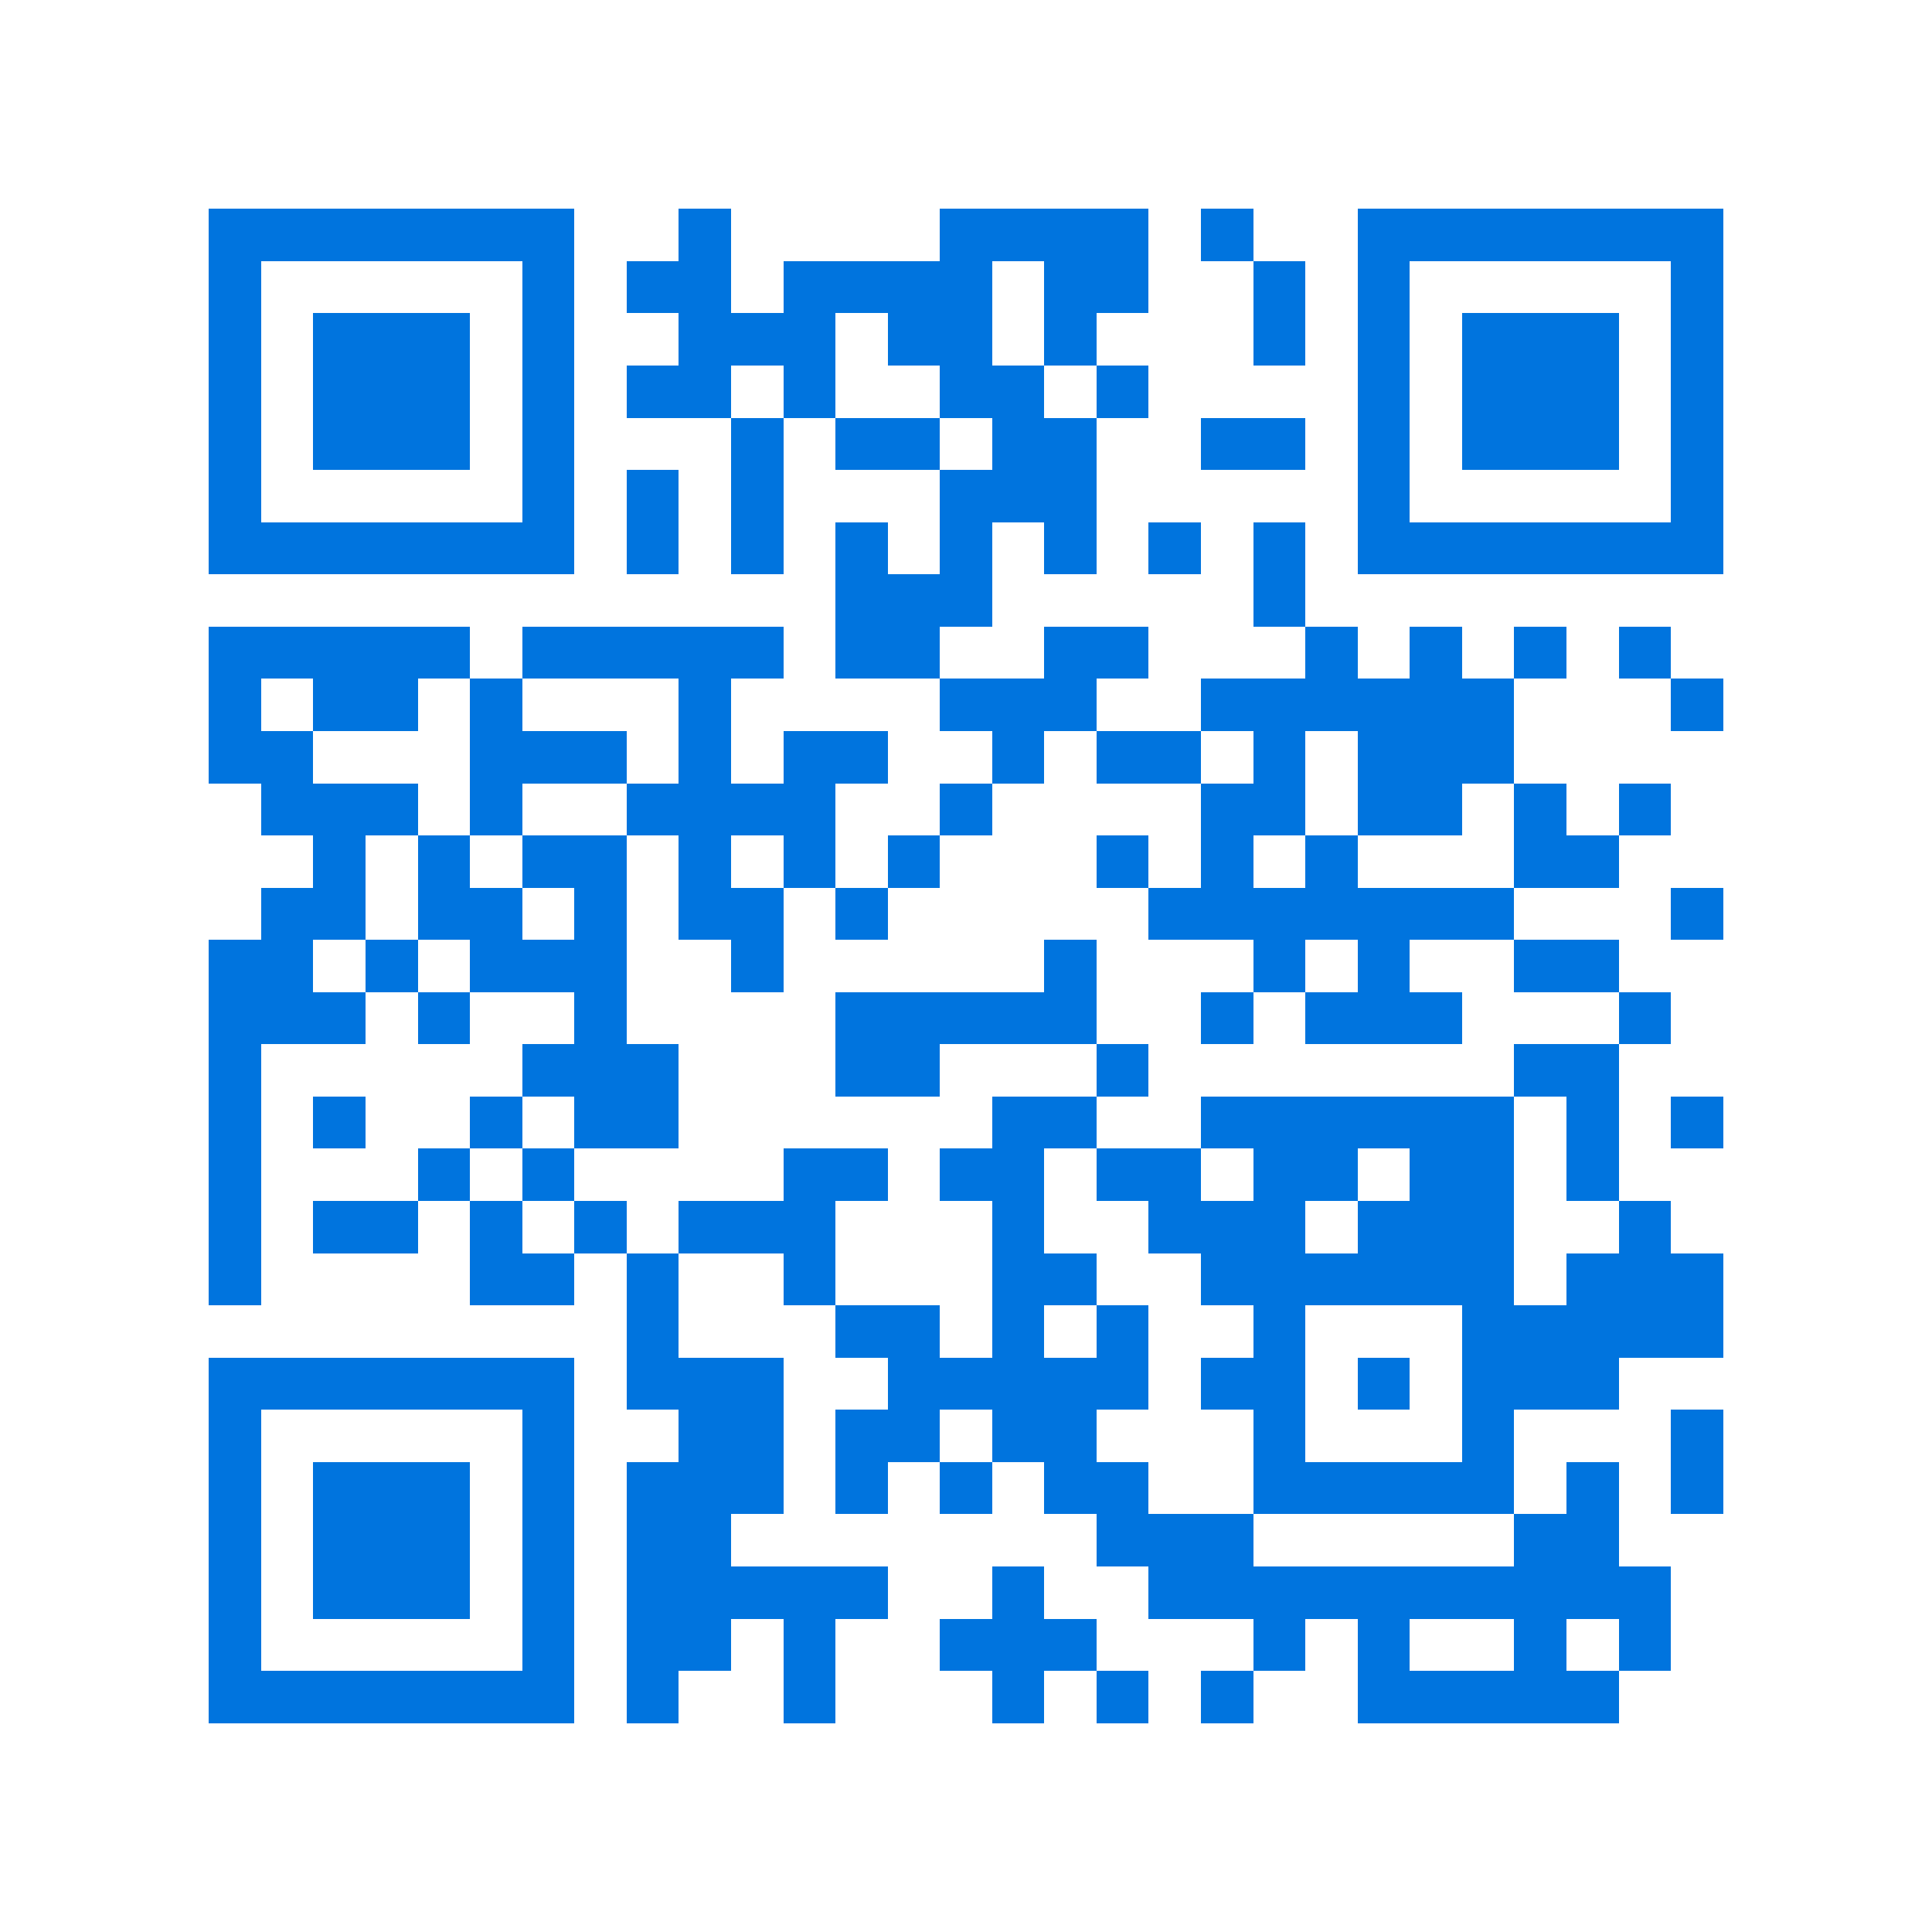 <svg xmlns="http://www.w3.org/2000/svg" viewBox="0 0 37 37" shape-rendering="crispEdges"><path fill="#ffffff" d="M0 0h37v37H0z"/><path stroke="#0074de" d="M4 4.5h7m2 0h1m4 0h4m1 0h1m2 0h7M4 5.5h1m5 0h1m1 0h2m1 0h4m1 0h2m2 0h1m1 0h1m5 0h1M4 6.5h1m1 0h3m1 0h1m2 0h3m1 0h2m1 0h1m3 0h1m1 0h1m1 0h3m1 0h1M4 7.5h1m1 0h3m1 0h1m1 0h2m1 0h1m2 0h2m1 0h1m4 0h1m1 0h3m1 0h1M4 8.5h1m1 0h3m1 0h1m3 0h1m1 0h2m1 0h2m2 0h2m1 0h1m1 0h3m1 0h1M4 9.5h1m5 0h1m1 0h1m1 0h1m3 0h3m5 0h1m5 0h1M4 10.5h7m1 0h1m1 0h1m1 0h1m1 0h1m1 0h1m1 0h1m1 0h1m1 0h7M16 11.5h3m5 0h1M4 12.5h5m1 0h5m1 0h2m2 0h2m3 0h1m1 0h1m1 0h1m1 0h1M4 13.5h1m1 0h2m1 0h1m3 0h1m4 0h3m2 0h6m3 0h1M4 14.5h2m3 0h3m1 0h1m1 0h2m2 0h1m1 0h2m1 0h1m1 0h3M5 15.5h3m1 0h1m2 0h4m2 0h1m4 0h2m1 0h2m1 0h1m1 0h1M6 16.5h1m1 0h1m1 0h2m1 0h1m1 0h1m1 0h1m3 0h1m1 0h1m1 0h1m3 0h2M5 17.5h2m1 0h2m1 0h1m1 0h2m1 0h1m5 0h7m3 0h1M4 18.5h2m1 0h1m1 0h3m2 0h1m5 0h1m3 0h1m1 0h1m2 0h2M4 19.5h3m1 0h1m2 0h1m4 0h5m2 0h1m1 0h3m3 0h1M4 20.5h1m5 0h3m3 0h2m3 0h1m7 0h2M4 21.5h1m1 0h1m2 0h1m1 0h2m6 0h2m2 0h6m1 0h1m1 0h1M4 22.5h1m3 0h1m1 0h1m4 0h2m1 0h2m1 0h2m1 0h2m1 0h2m1 0h1M4 23.5h1m1 0h2m1 0h1m1 0h1m1 0h3m3 0h1m2 0h3m1 0h3m2 0h1M4 24.5h1m4 0h2m1 0h1m2 0h1m3 0h2m2 0h6m1 0h3M12 25.5h1m3 0h2m1 0h1m1 0h1m2 0h1m3 0h5M4 26.5h7m1 0h3m2 0h5m1 0h2m1 0h1m1 0h3M4 27.5h1m5 0h1m2 0h2m1 0h2m1 0h2m3 0h1m3 0h1m3 0h1M4 28.5h1m1 0h3m1 0h1m1 0h3m1 0h1m1 0h1m1 0h2m2 0h5m1 0h1m1 0h1M4 29.5h1m1 0h3m1 0h1m1 0h2m7 0h3m5 0h2M4 30.5h1m1 0h3m1 0h1m1 0h5m2 0h1m2 0h10M4 31.5h1m5 0h1m1 0h2m1 0h1m2 0h3m3 0h1m1 0h1m2 0h1m1 0h1M4 32.5h7m1 0h1m2 0h1m3 0h1m1 0h1m1 0h1m2 0h5"/></svg>
